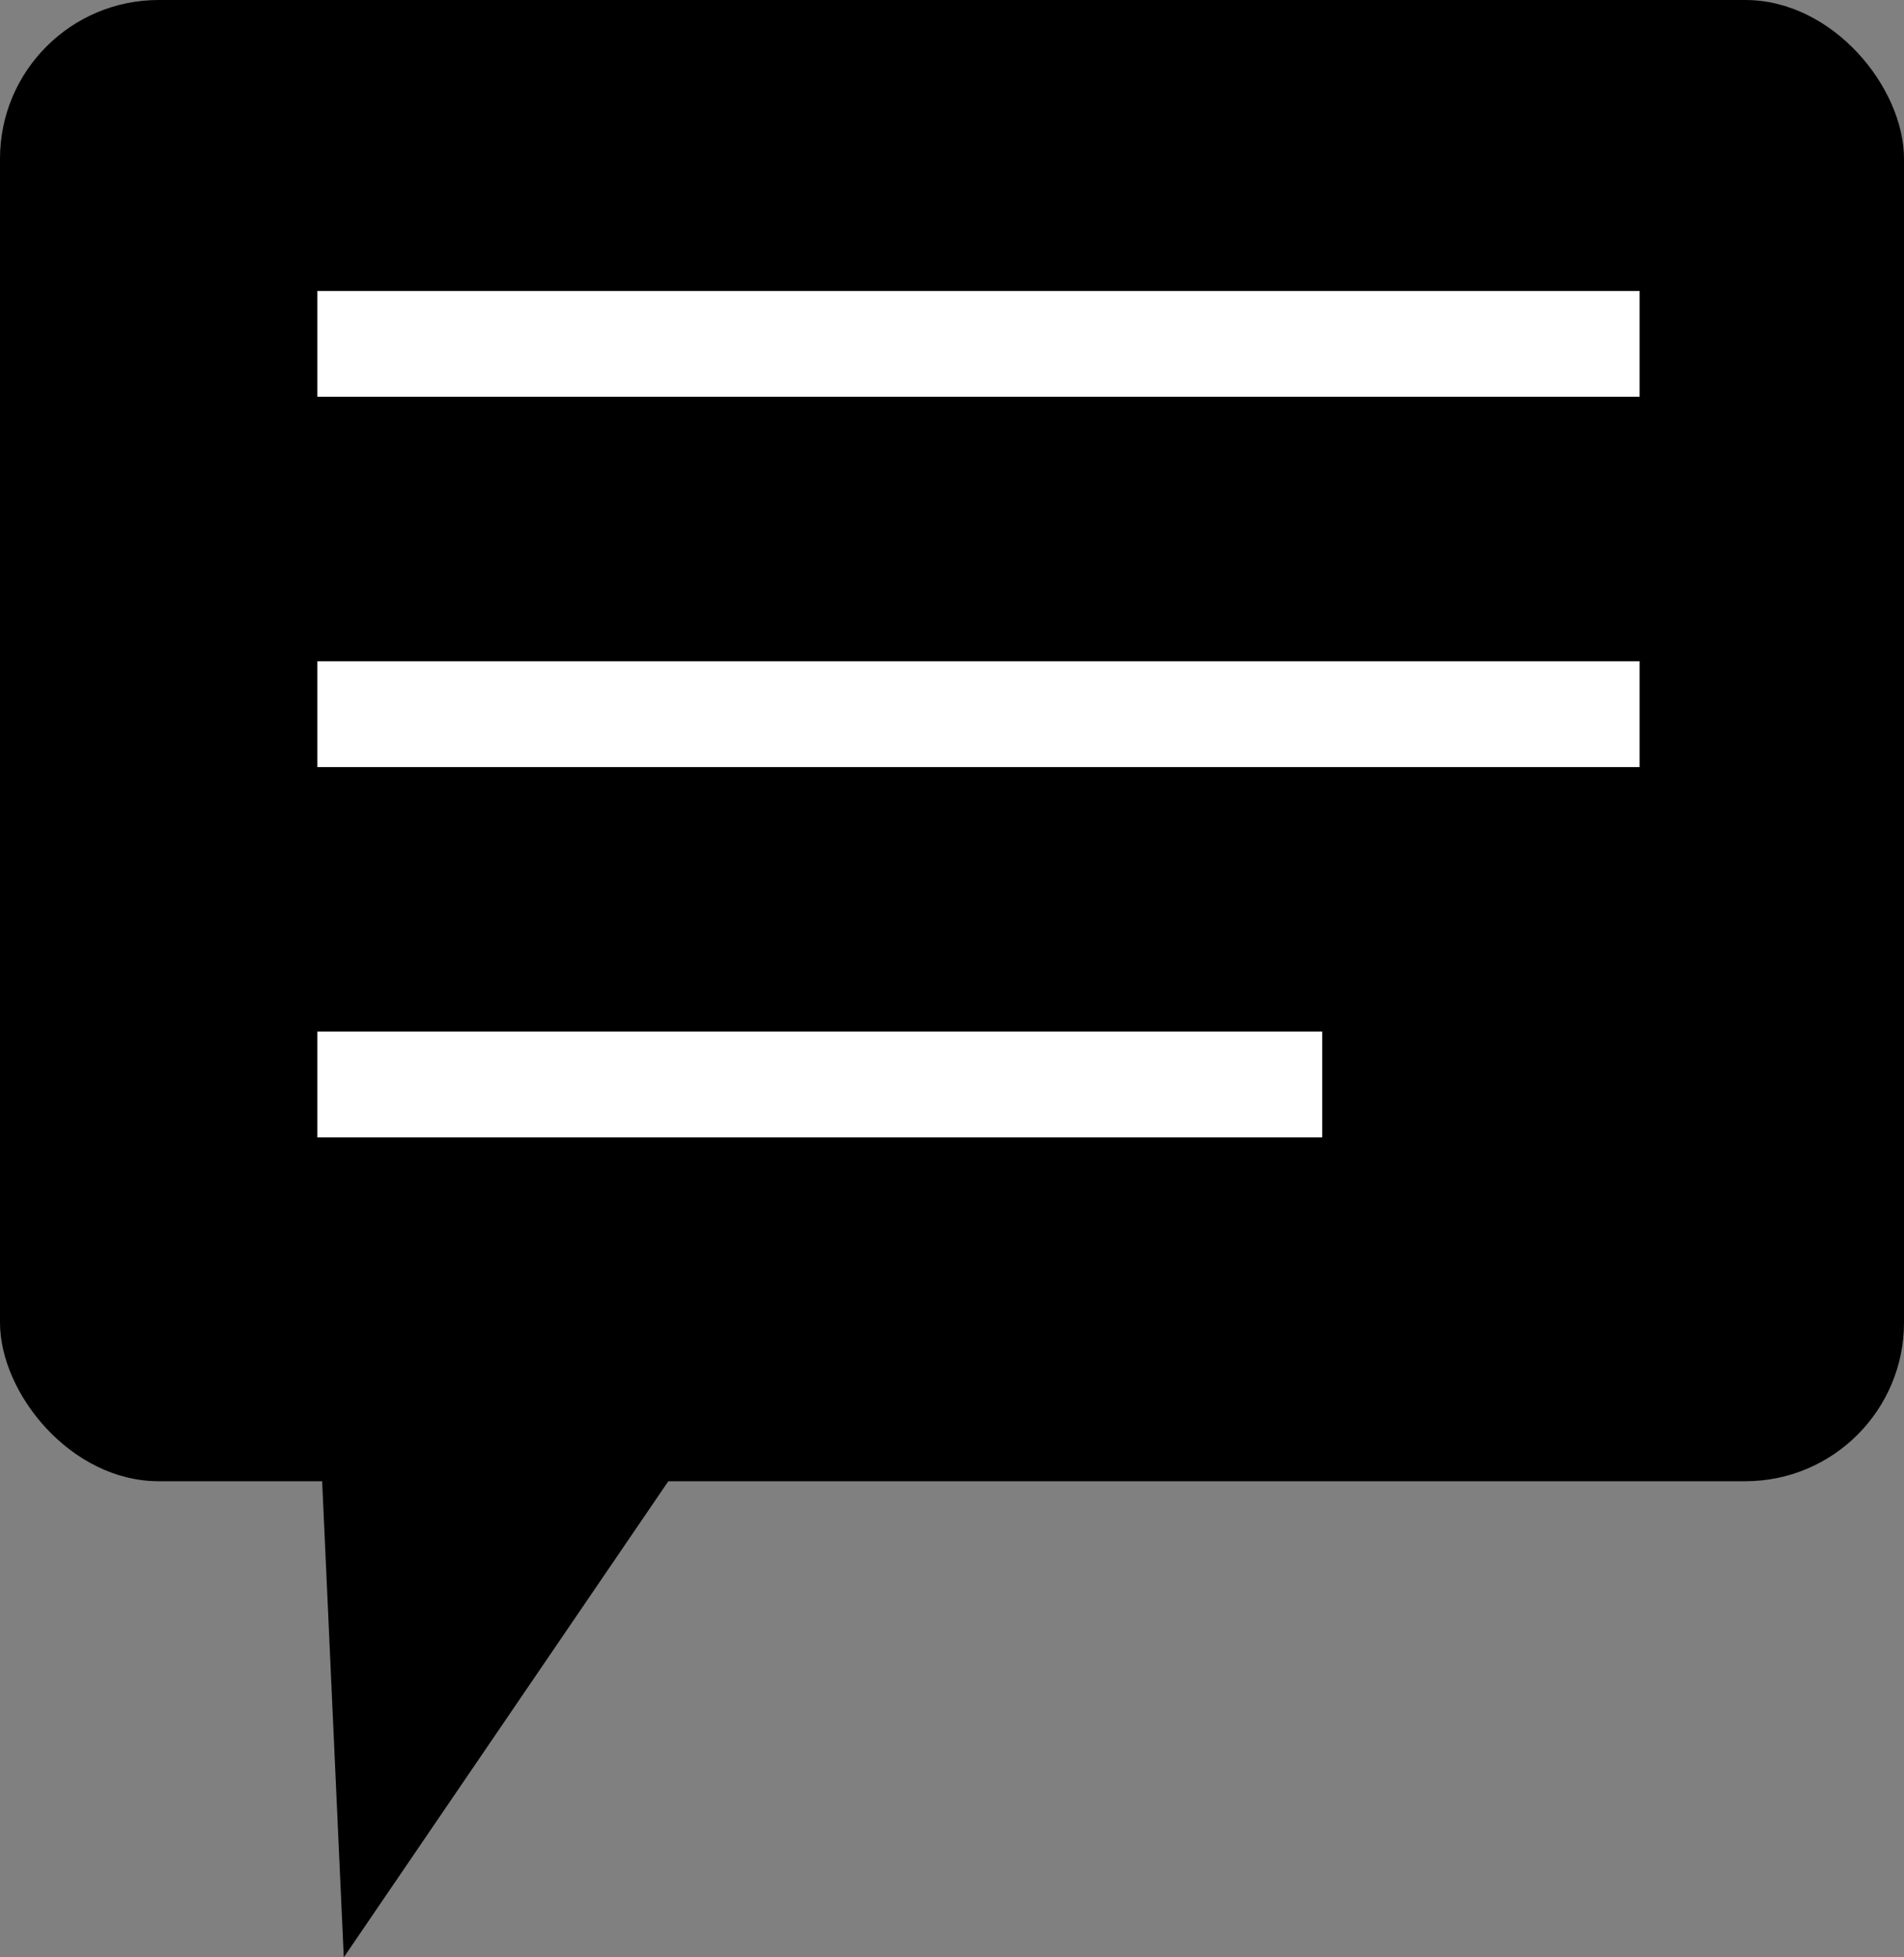 <svg id="review.svg" xmlns="http://www.w3.org/2000/svg" width="36" height="37" viewBox="0 0 36 37">
  <rect x="0" y="0" width="36" height="37" fill="#808080" stroke="none"/>
  <defs>
    <style>
      .cls-1, .cls-2 {
        fill-rule: evenodd;
      }

      .cls-2 {
        stroke: #fff;
        stroke-width: 2px;
      }
    </style>
  </defs>
  <rect id="長方形_1" data-name="長方形 1" width="36" height="28" rx="3" ry="3"/>
  <path id="多角形_2" data-name="多角形 2" class="cls-1" d="M8.5,39L8,28h8Z" transform="translate(-2 -2)"/>
  <path id="シェイプ_5_のコピー" data-name="シェイプ 5 のコピー" class="cls-2" d="M8,8.5H33" transform="translate(-2 -2)"/>
  <path id="シェイプ_5_のコピー_2" data-name="シェイプ 5 のコピー 2" class="cls-2" d="M8,15.5H33" transform="translate(-2 -2)"/>
  <path id="シェイプ_5_のコピー_2-2" data-name="シェイプ 5 のコピー 2" class="cls-2" d="M8,22.5H27" transform="translate(-2 -2)"/>
</svg>
